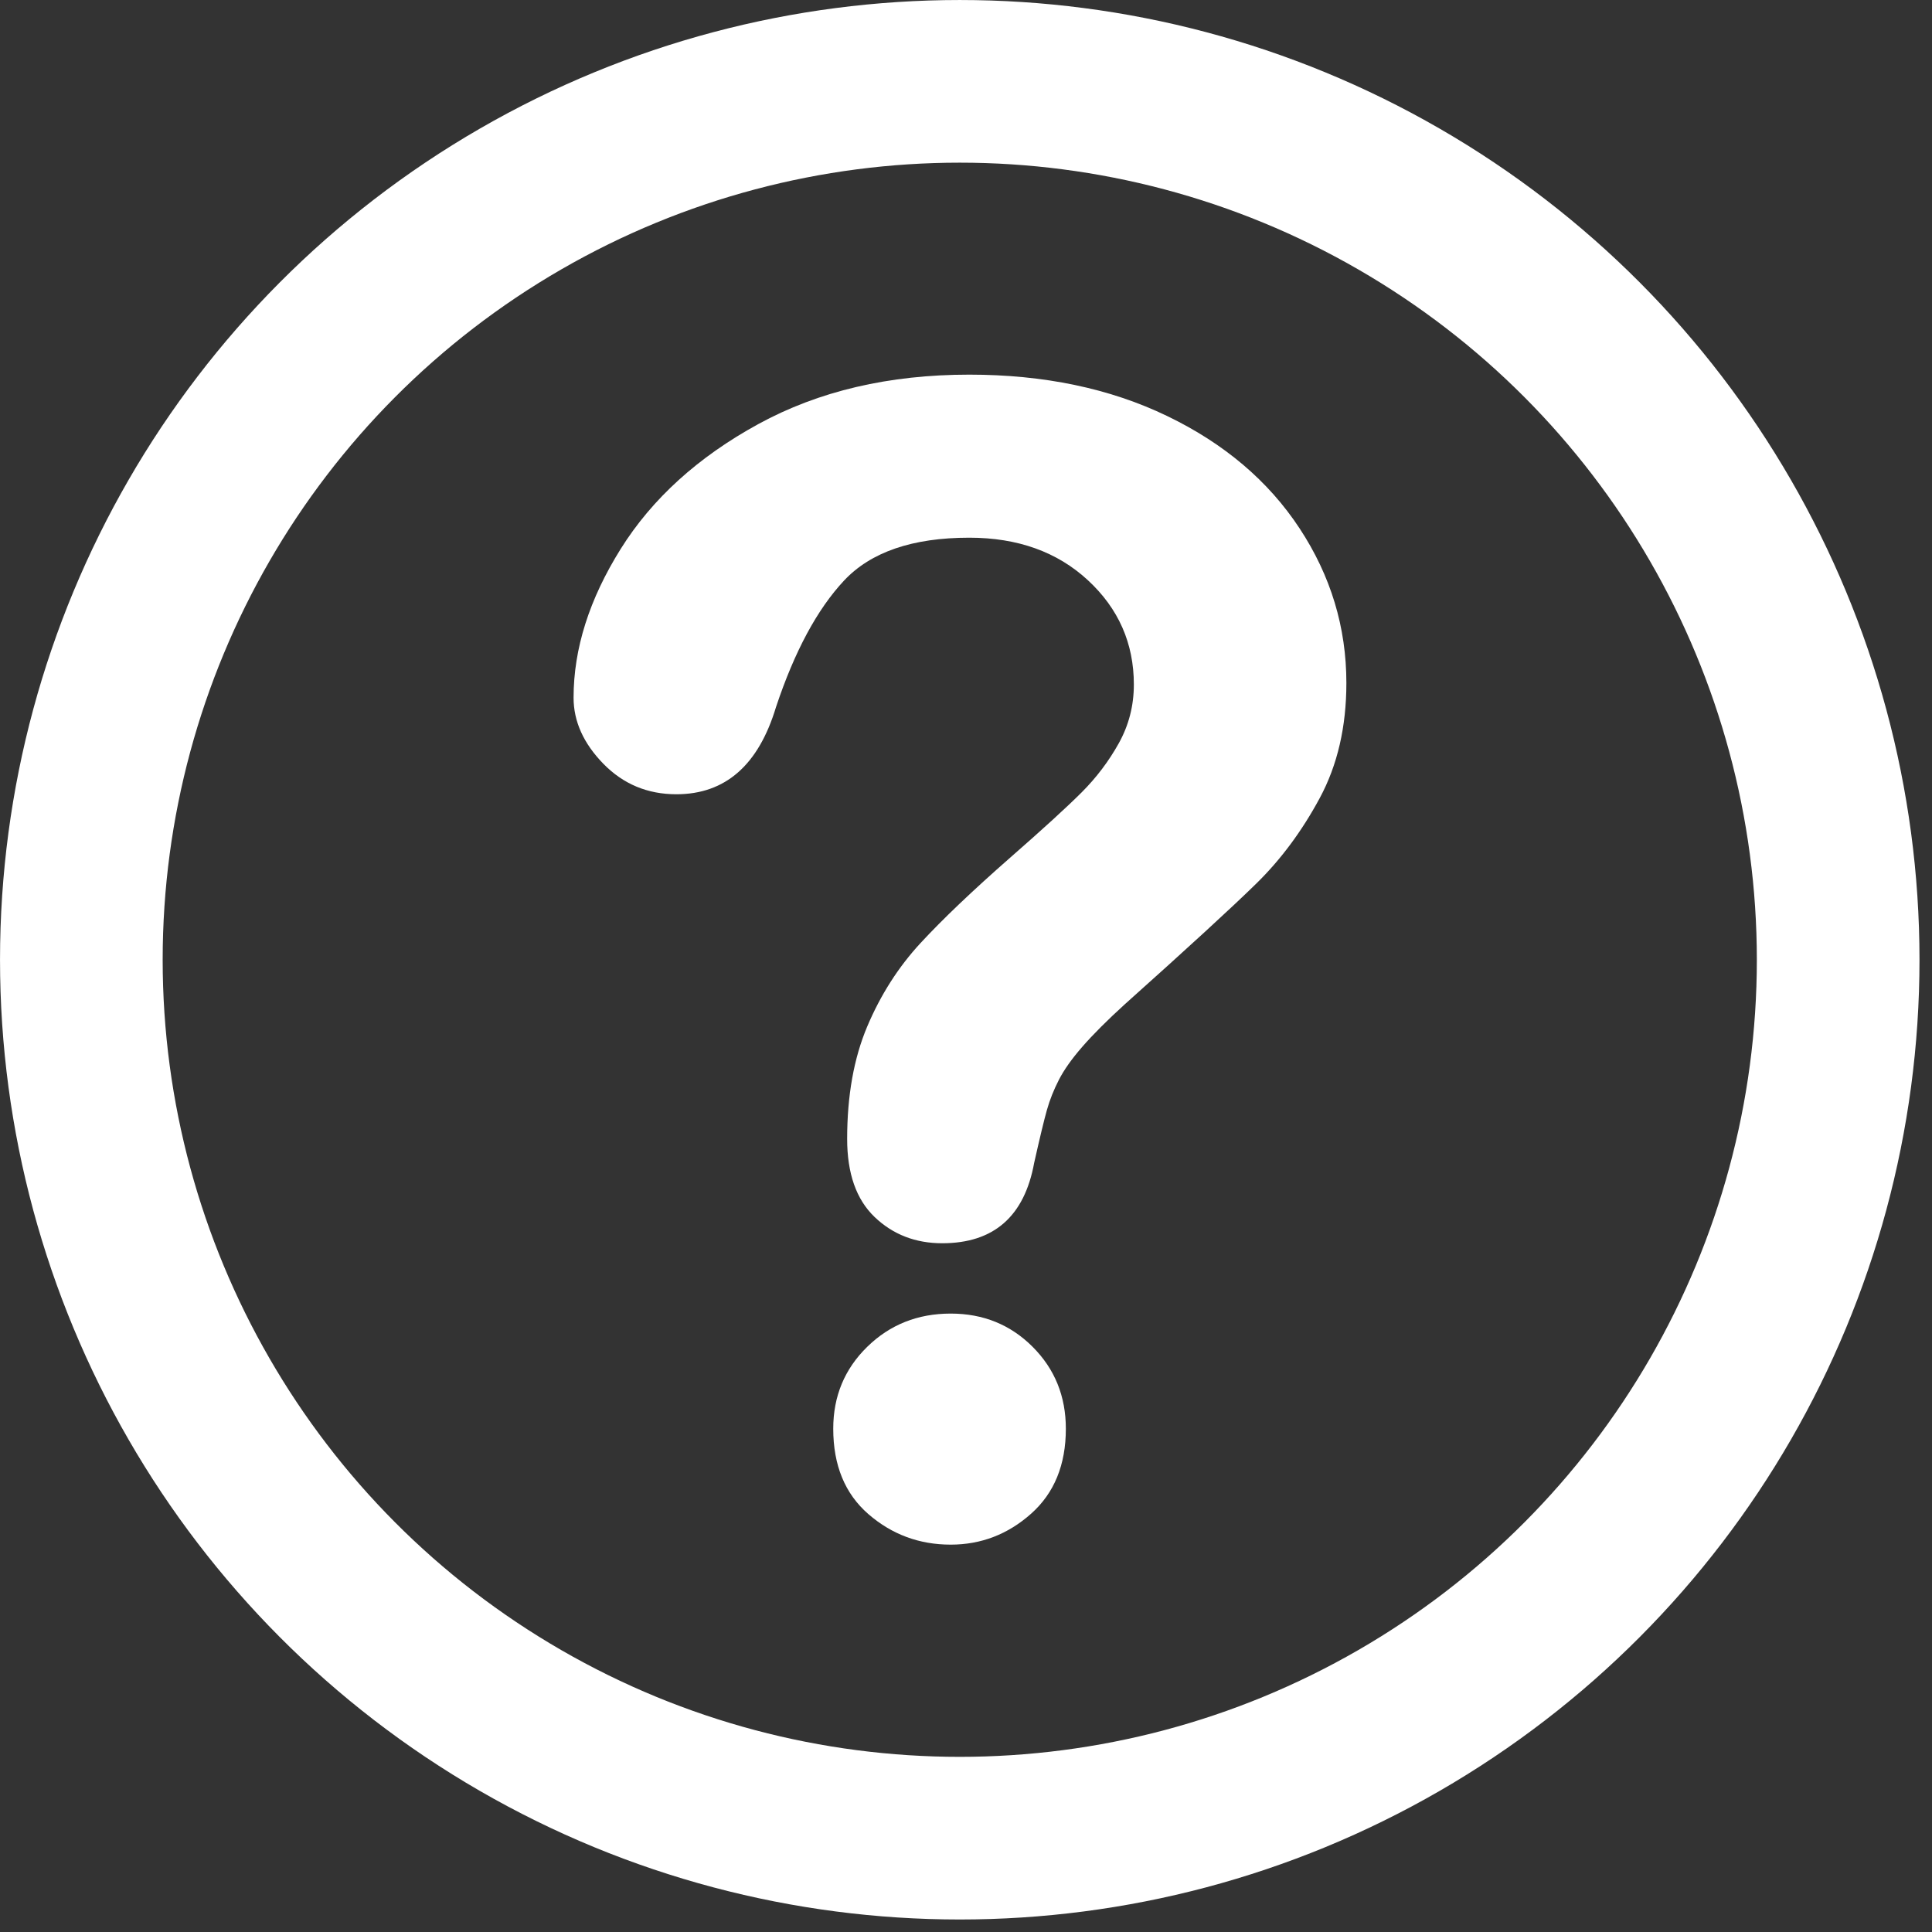 <?xml version="1.0" encoding="UTF-8" standalone="no"?>
<!DOCTYPE svg PUBLIC "-//W3C//DTD SVG 1.1//EN" "http://www.w3.org/Graphics/SVG/1.1/DTD/svg11.dtd">
<svg width="100%" height="100%" viewBox="0 0 99 99" version="1.1" xmlns="http://www.w3.org/2000/svg" xmlns:xlink="http://www.w3.org/1999/xlink" xml:space="preserve" xmlns:serif="http://www.serif.com/" style="fill-rule:evenodd;clip-rule:evenodd;stroke-linecap:round;stroke-linejoin:round;stroke-miterlimit:1.5;">
    <rect x="0" y="0" width="99" height="99" fill="#333333" stroke="none"/>
    <g transform="matrix(1,0,0,1,-0.833,-0.833)">
        <g transform="matrix(0.968,0,0,0.968,1.129,3.065)">
            <circle cx="50.5" cy="48.5" r="46.5" style="fill:none;stroke:white;stroke-width:8.61px;"/>
        </g>
        <g transform="matrix(0.811,0,0,0.811,-2.134,34.648)">
            <path d="M39.899,2.386C39.899,-0.707 40.892,-3.84 42.878,-7.014C44.864,-10.187 47.761,-12.816 51.569,-14.899C55.378,-16.983 59.821,-18.024 64.899,-18.024C69.62,-18.024 73.786,-17.154 77.399,-15.412C81.013,-13.671 83.804,-11.302 85.773,-8.308C87.743,-5.313 88.728,-2.058 88.728,1.458C88.728,4.225 88.166,6.65 87.043,8.733C85.92,10.817 84.585,12.615 83.039,14.129C81.493,15.643 78.718,18.19 74.714,21.771C73.607,22.78 72.72,23.667 72.053,24.432C71.385,25.197 70.889,25.896 70.564,26.531C70.238,27.166 69.986,27.801 69.807,28.436C69.628,29.07 69.359,30.185 69.001,31.78C68.383,35.166 66.446,36.858 63.19,36.858C61.498,36.858 60.074,36.305 58.918,35.198C57.762,34.091 57.185,32.448 57.185,30.267C57.185,27.532 57.608,25.164 58.454,23.162C59.3,21.16 60.424,19.402 61.823,17.889C63.223,16.375 65.111,14.577 67.487,12.493C69.571,10.67 71.076,9.295 72.004,8.367C72.932,7.439 73.713,6.406 74.348,5.267C74.982,4.127 75.3,2.89 75.3,1.556C75.3,-1.048 74.331,-3.246 72.395,-5.036C70.458,-6.826 67.959,-7.722 64.899,-7.722C61.319,-7.722 58.682,-6.818 56.989,-5.012C55.297,-3.205 53.864,-0.544 52.692,2.972C51.586,6.65 49.486,8.489 46.394,8.489C44.571,8.489 43.033,7.846 41.779,6.561C40.526,5.275 39.899,3.883 39.899,2.386ZM63.728,55.901C61.742,55.901 60.009,55.258 58.527,53.973C57.046,52.687 56.306,50.888 56.306,48.577C56.306,46.526 57.022,44.801 58.454,43.401C59.886,42.002 61.644,41.302 63.728,41.302C65.778,41.302 67.504,42.002 68.903,43.401C70.303,44.801 71.003,46.526 71.003,48.577C71.003,50.856 70.271,52.646 68.806,53.948C67.341,55.25 65.648,55.901 63.728,55.901Z" style="fill:white;fill-rule:nonzero;"/>
        </g>
    </g>
</svg>
